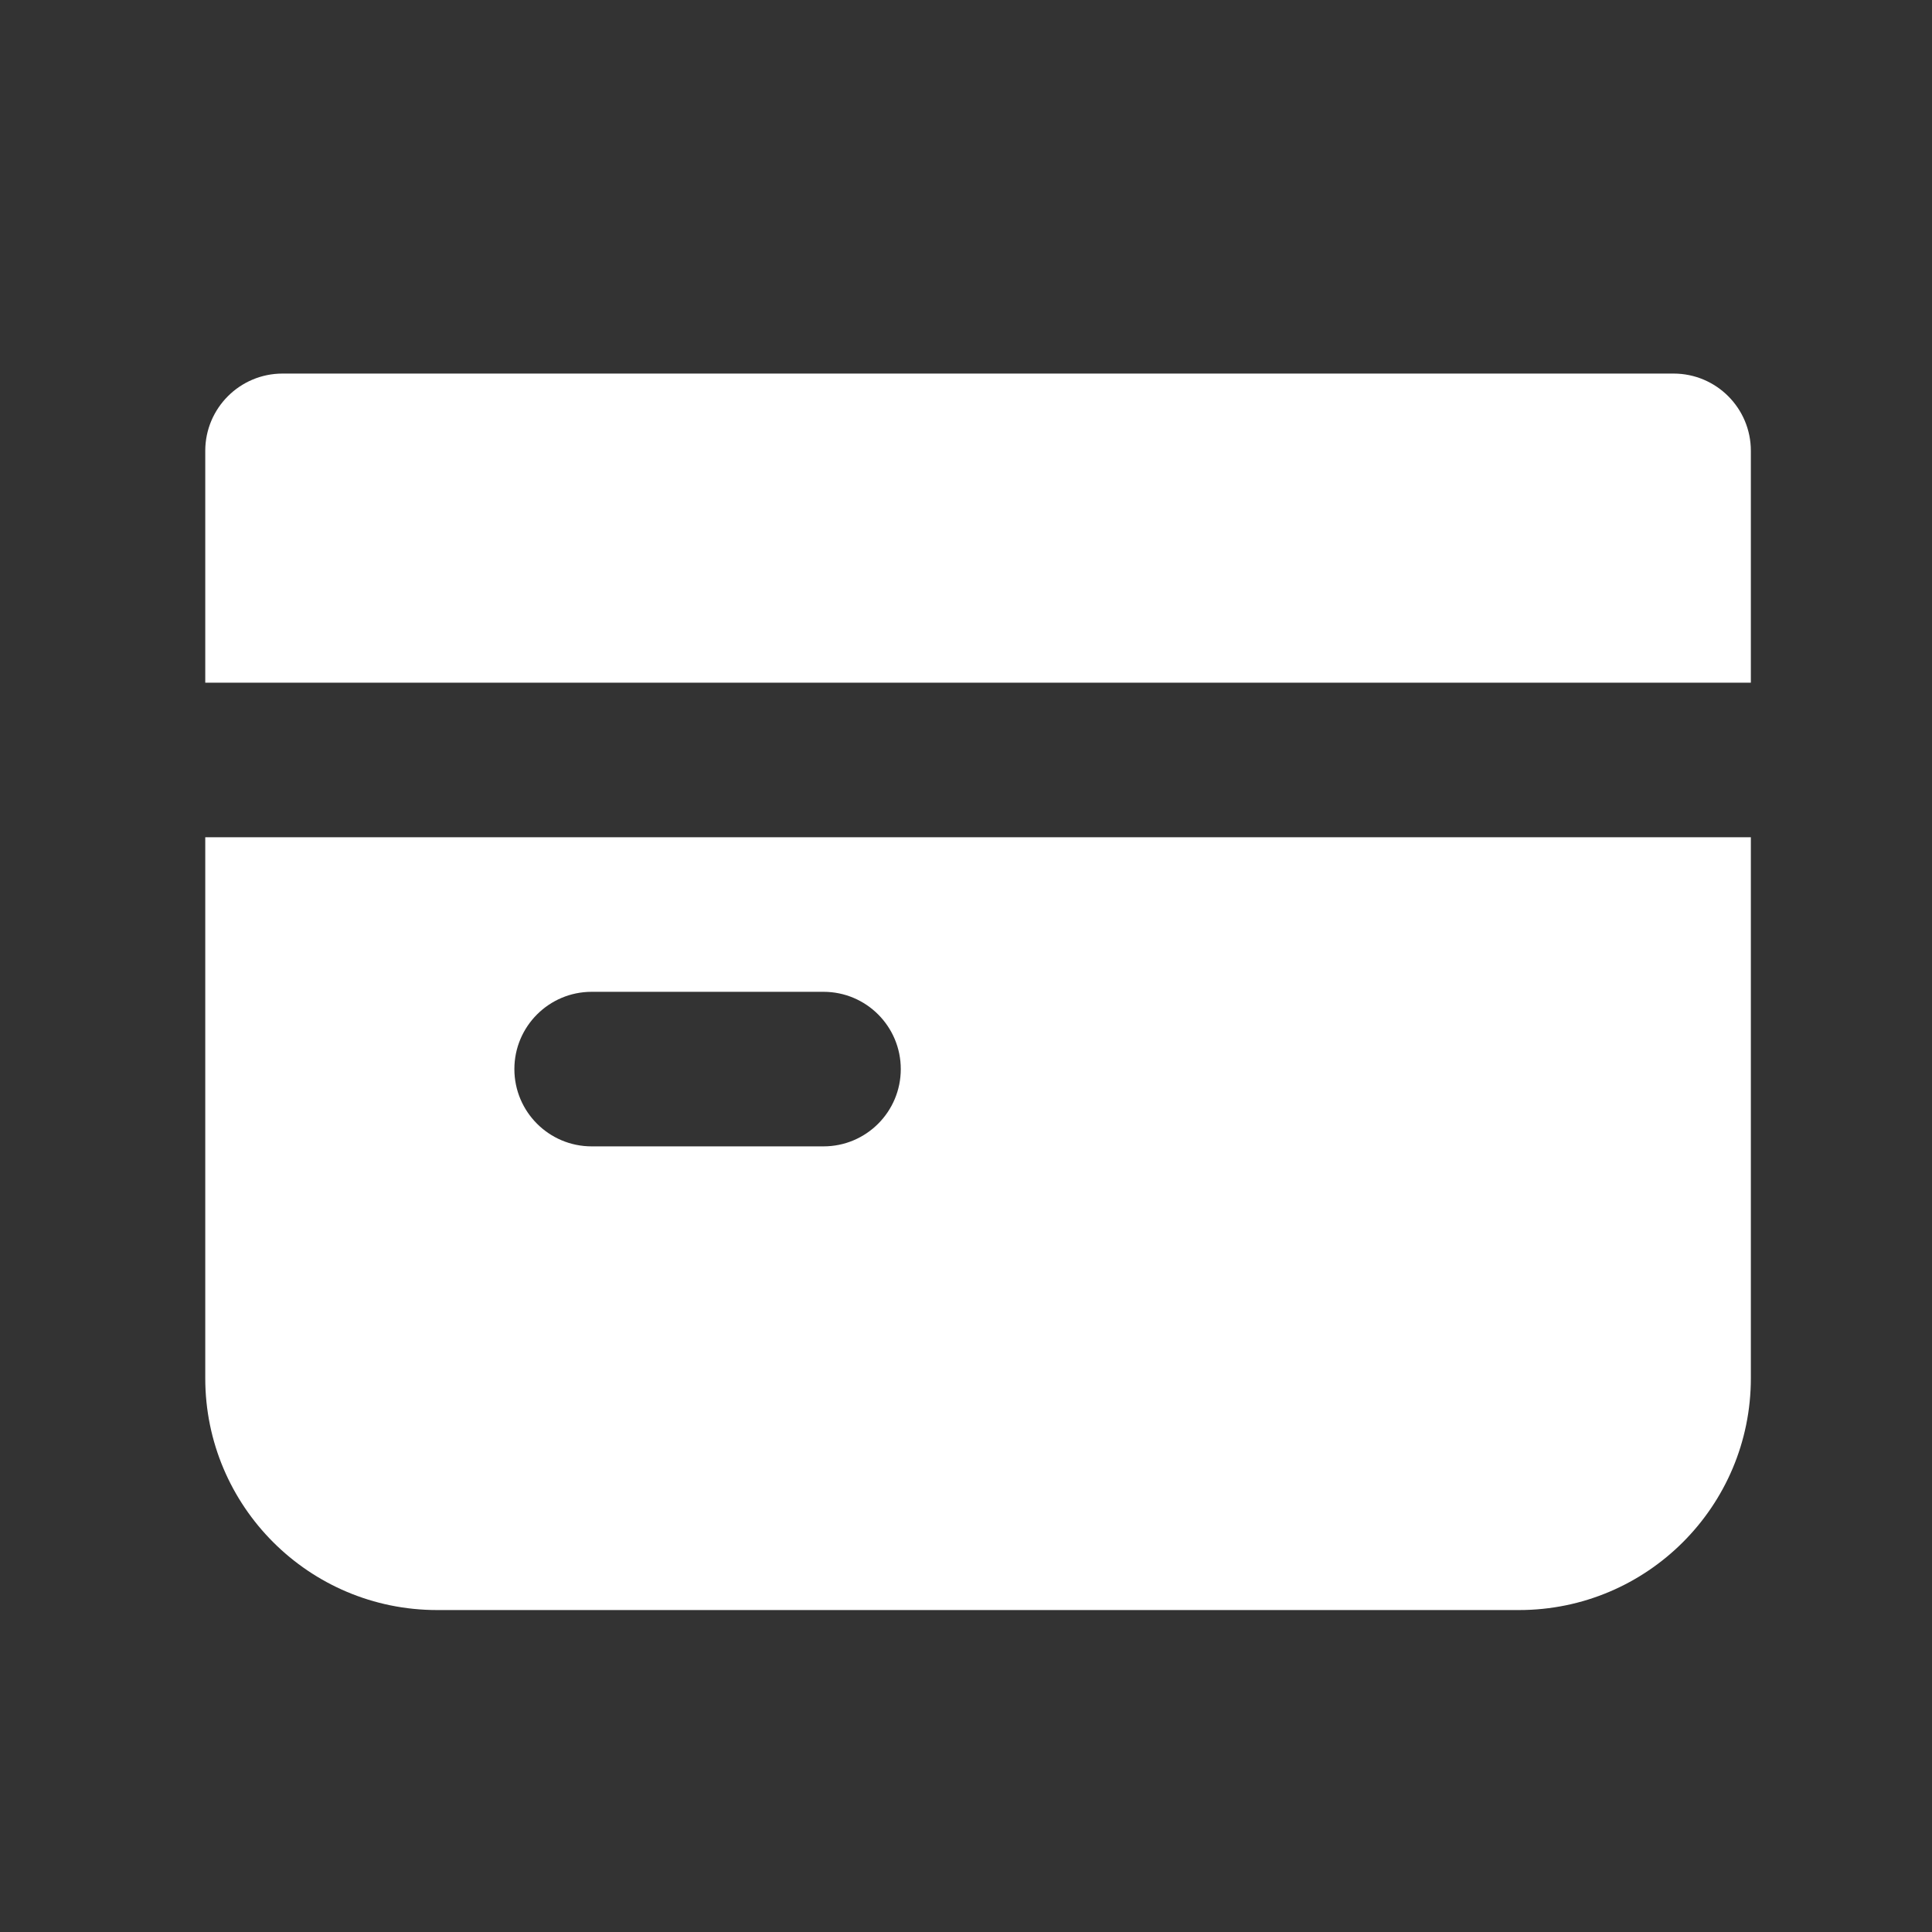 <?xml version="1.0" encoding="UTF-8"?> <svg xmlns="http://www.w3.org/2000/svg" width="25" height="25" viewBox="0 0 25 25" fill="none"><rect x="0" y="0" width="25" height="25" fill="#333333" stroke="none"/><g clip-path="url(#clip0_101_1856)"><path d="M22.656 17.834C22.656 19.491 21.313 20.834 19.656 20.834H5.656C3.999 20.834 2.656 19.491 2.656 17.834V10.834H22.656V17.834ZM7.656 12.834C7.104 12.834 6.656 13.282 6.656 13.834C6.656 14.386 7.104 14.834 7.656 14.834H10.656C11.209 14.834 11.656 14.386 11.656 13.834C11.656 13.282 11.209 12.834 10.656 12.834H7.656ZM21.656 4.834C22.209 4.834 22.656 5.282 22.656 5.834V8.834H2.656V5.834C2.656 5.282 3.104 4.834 3.656 4.834H21.656Z" fill="white"></path></g><defs><clipPath id="clip0_101_1856"><rect width="24" height="24" fill="white" transform="translate(0.656 0.834)"></rect></clipPath></defs></svg> 